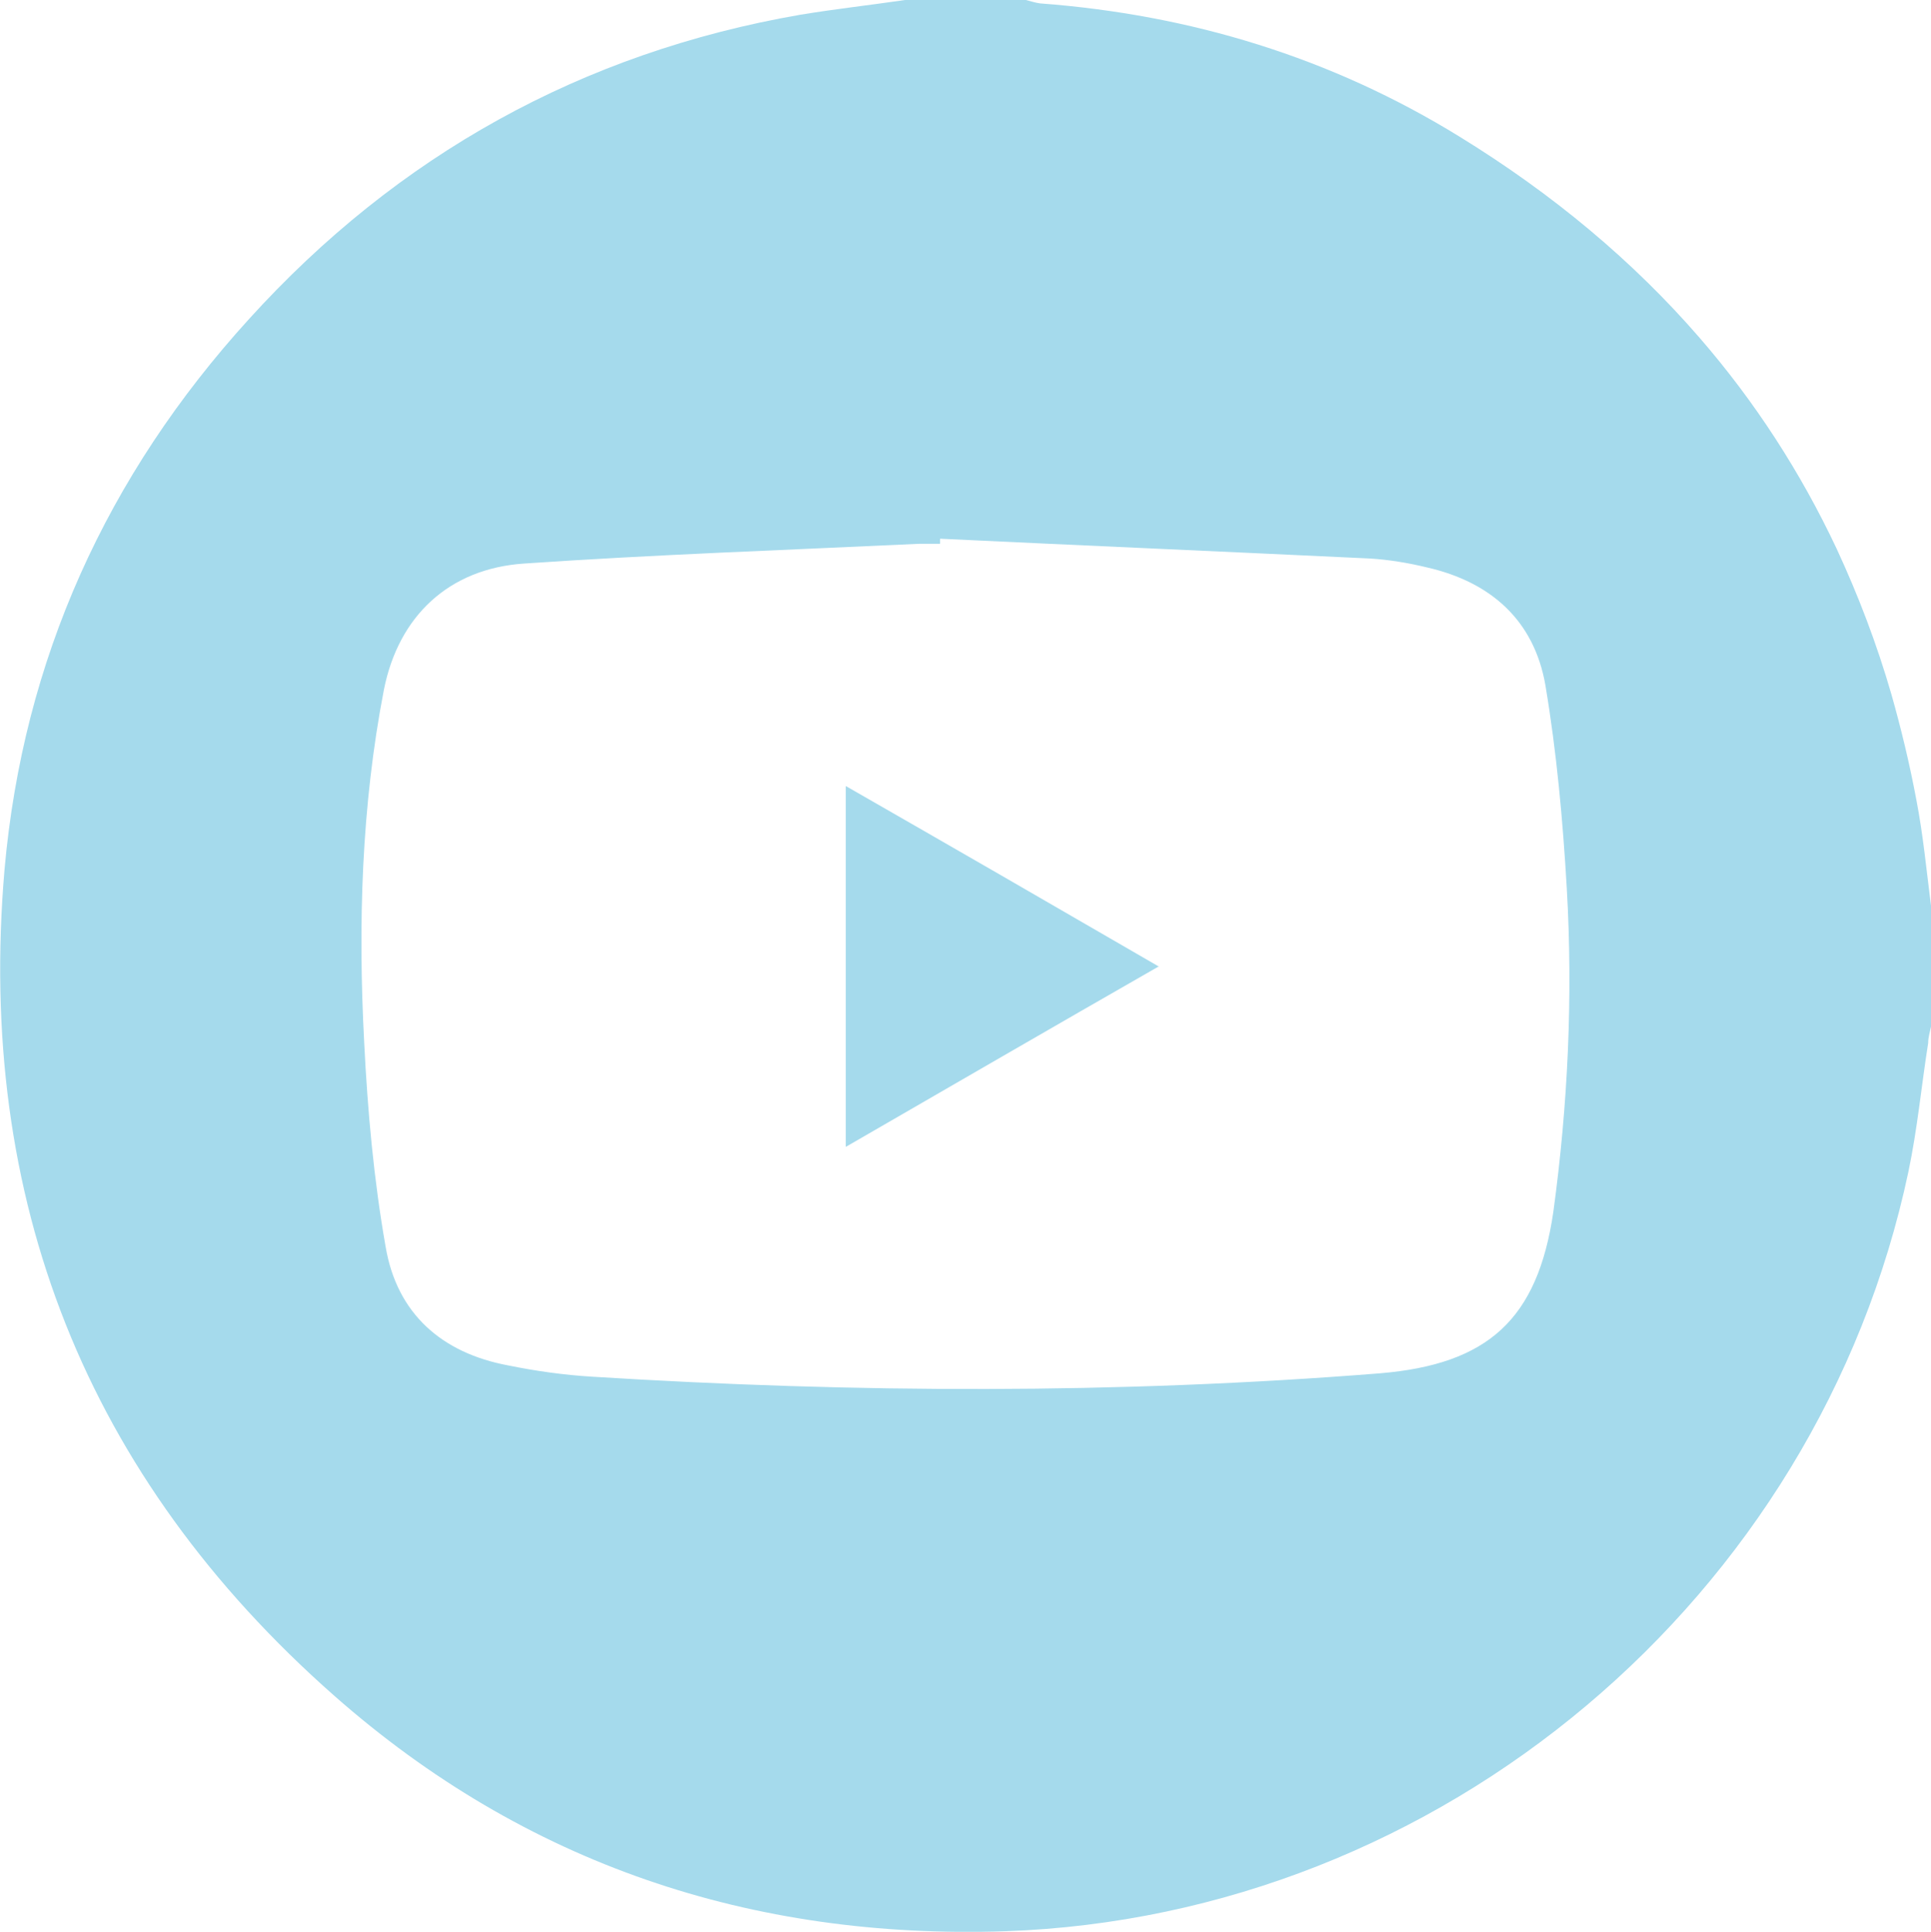 <?xml version="1.0" encoding="UTF-8"?><svg id="Layer_1" xmlns="http://www.w3.org/2000/svg" viewBox="0 0 34.2 34.21"><defs><style>.cls-1{fill:#a5daec;stroke-width:0px;}</style></defs><path class="cls-1" d="M33.94,14.16c-.12-.64-.27-1.26-.44-1.86-.26-.9-.59-1.76-.97-2.58-.64-1.36-1.45-2.61-2.43-3.74-1.17-1.35-2.59-2.54-4.25-3.56C23.58,1.02,21.09.26,18.42.06c-.08-.01-.17-.04-.25-.06h-2.14c-.62.09-1.24.16-1.85.26-3.87.67-7.14,2.49-9.77,5.39C1.89,8.42.41,11.68.08,15.4c-.5,5.83,1.44,10.75,5.84,14.63,3.38,2.98,7.39,4.32,11.89,4.17,7.71-.27,14.39-5.9,15.99-13.45.16-.76.23-1.52.35-2.28,0-.1.03-.19.05-.29v-2.14c-.08-.63-.14-1.26-.26-1.88ZM27.51,21.47c-.28,1.89-1.15,2.69-3.07,2.85-4.65.37-9.3.35-13.95.06-.5-.03-1-.1-1.49-.2-1.18-.22-1.97-.92-2.17-2.1-.21-1.19-.32-2.41-.38-3.62-.11-2.09-.05-4.18.35-6.25.26-1.3,1.15-2.14,2.48-2.23,2.33-.16,4.67-.24,7-.35h.37v-.09c2.53.12,5.07.23,7.6.35.35.02.7.08,1.03.16,1.13.26,1.89.94,2.09,2.08.2,1.19.31,2.4.38,3.61.11,1.91.02,3.83-.24,5.73Z"/><path class="cls-1" d="M20.53,17.11c-1.87,1.07-3.68,2.12-5.55,3.2v-6.39c1.85,1.06,3.67,2.11,5.55,3.2Z"/></svg>